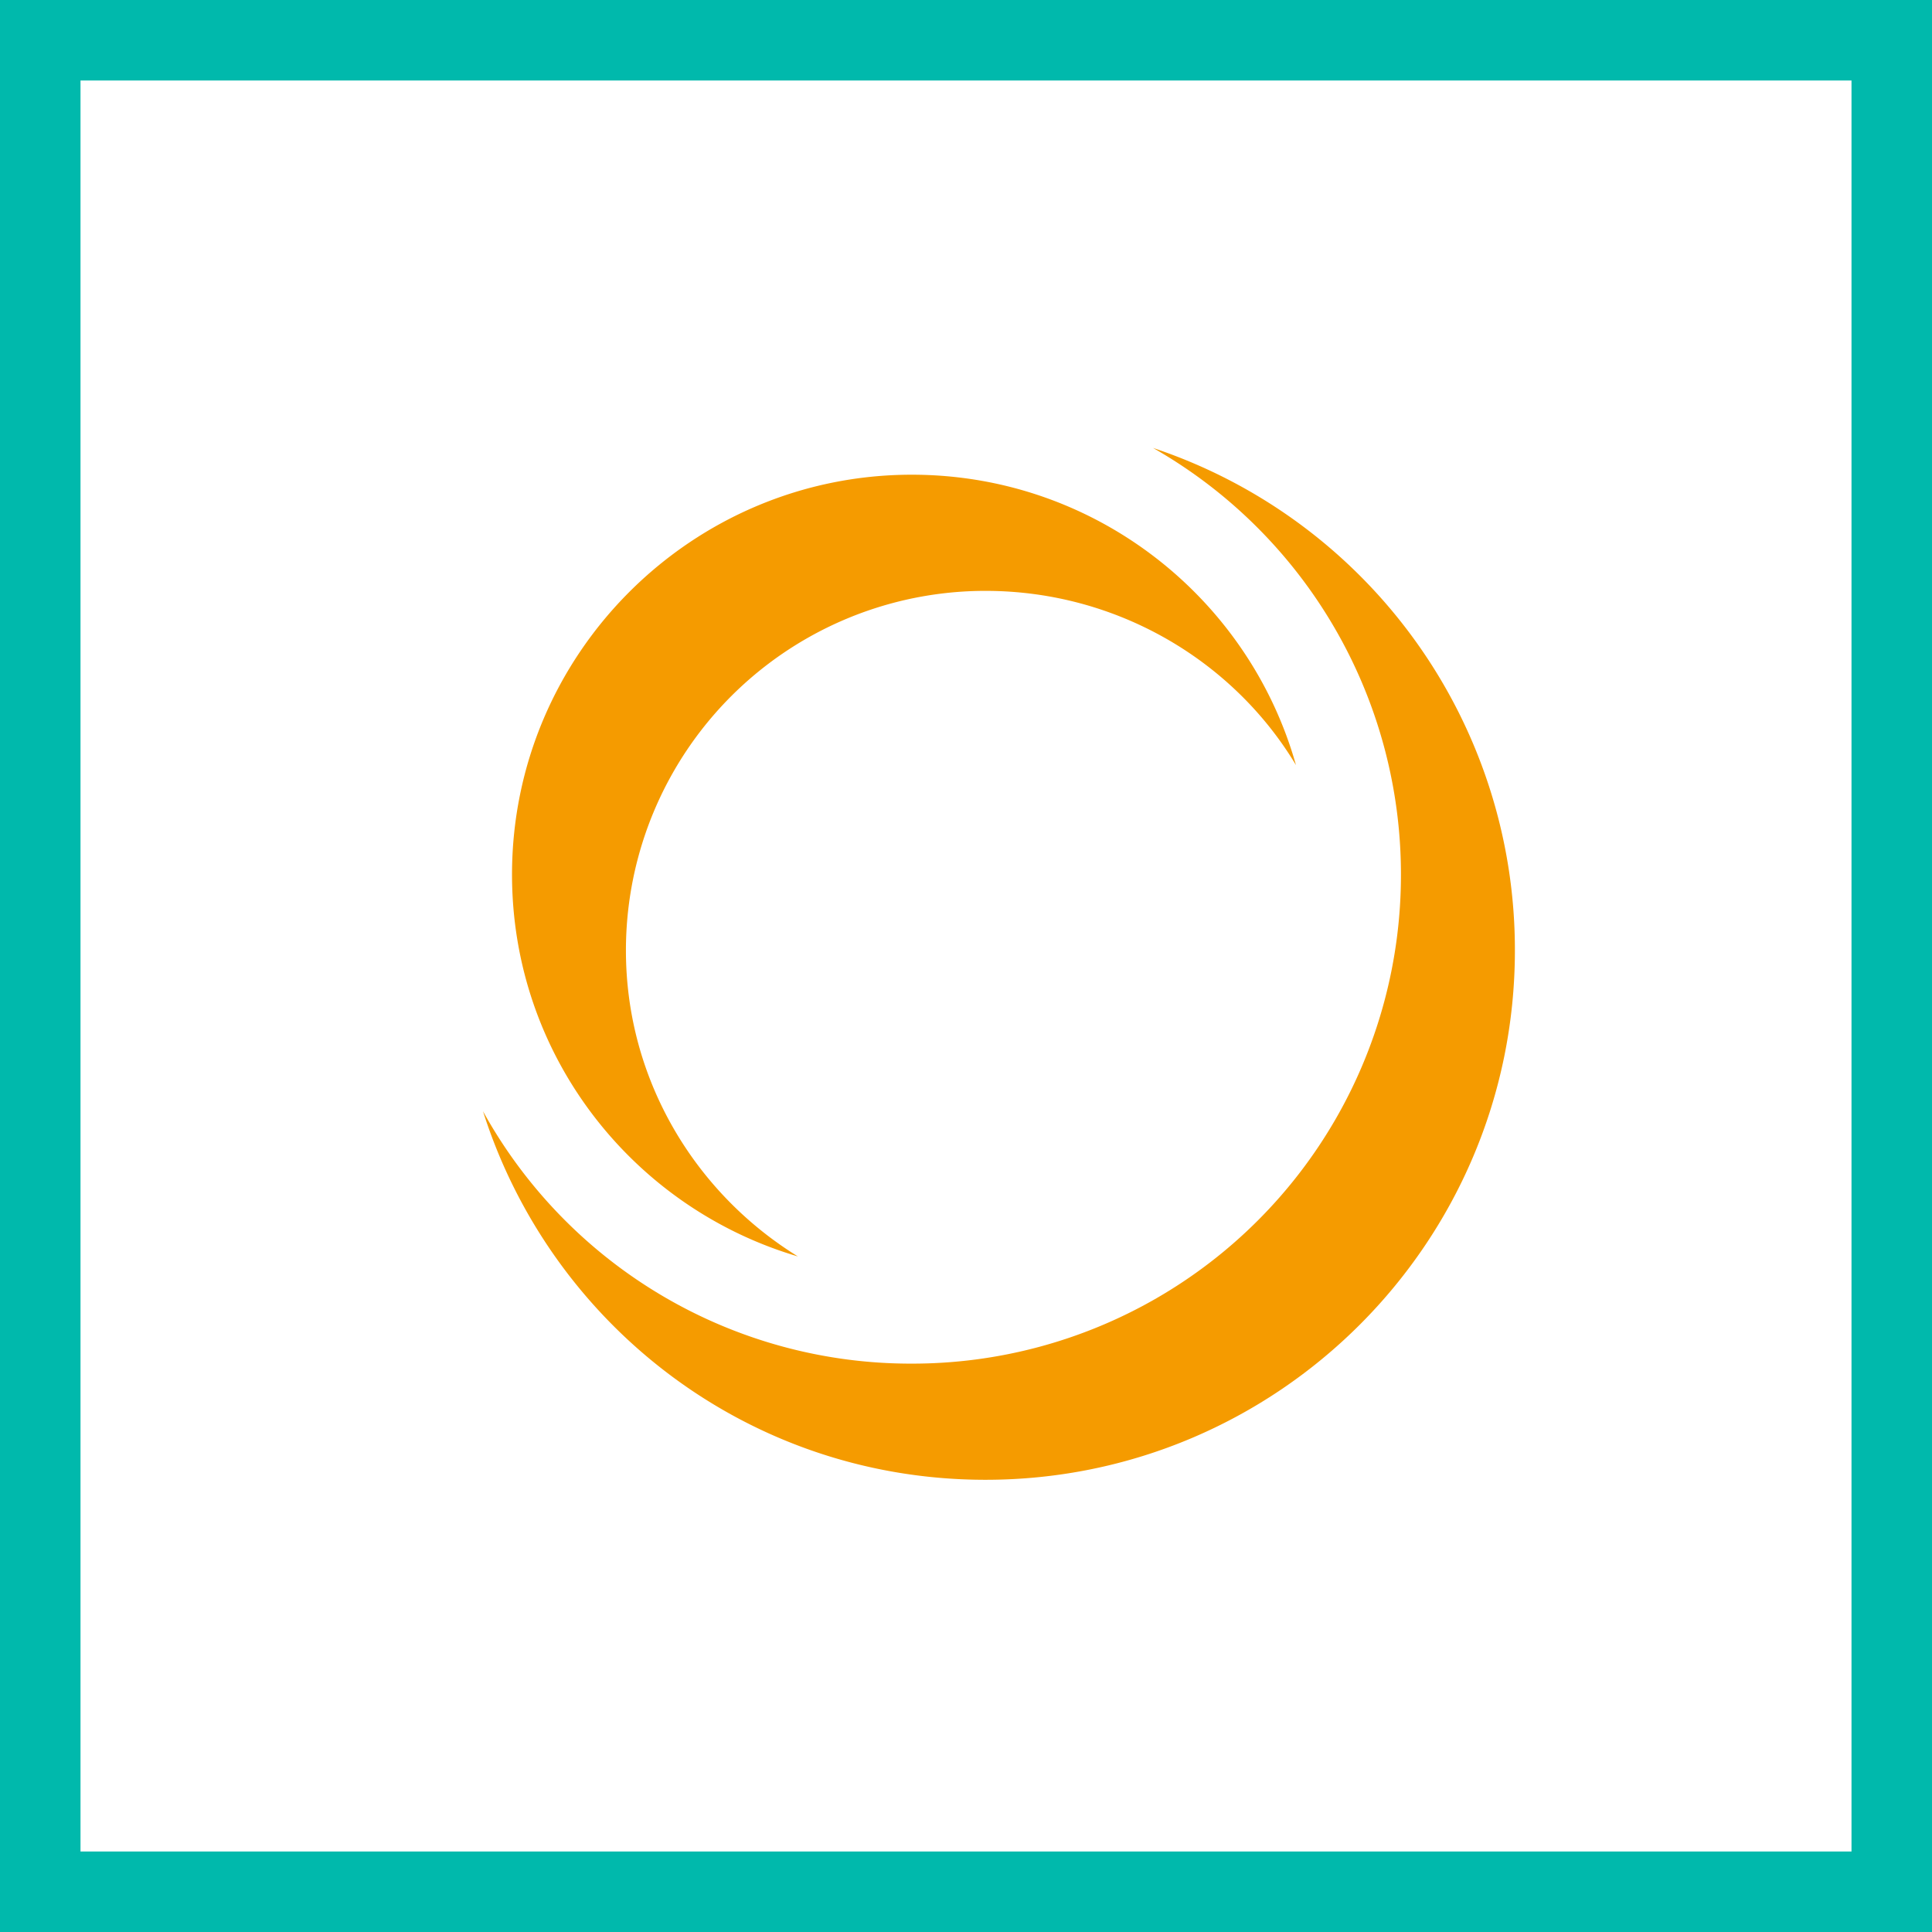 <svg xmlns="http://www.w3.org/2000/svg" width="48" height="48" fill="none" viewBox="0 0 48 48"><rect x="0" y="0" width="48" height="48" fill="#333333" stroke="none"/><g clip-path="url(#a)"><path fill="#fff" stroke="#00B9AC" d="M1 1H47V47H1V1Z" stroke-width="2"/><path fill="#F59B00" fill-rule="evenodd" d="M28.647 11.129a13.138 13.138 0 0 1 8.99 12.485c0 7.258-5.891 13.151-13.152 13.151-5.873 0-10.798-3.84-12.485-9.156a12.138 12.138 0 0 0 10.654 6.27 12.14 12.14 0 0 0 12.152-12.152 12.19 12.19 0 0 0-6.159-10.598Zm-5.993.665c4.54 0 8.37 3.05 9.544 7.214-1.562-2.601-4.459-4.328-7.713-4.328a8.932 8.932 0 0 0-8.934 8.934c0 3.214 1.725 6.03 4.273 7.602-4.104-1.21-7.103-4.992-7.103-9.489 0-5.476 4.46-9.933 9.933-9.933Z" clip-rule="evenodd"/></g><defs><clipPath id="a"><path fill="#fff" d="M0 0h48v48H0z"/></clipPath></defs></svg>